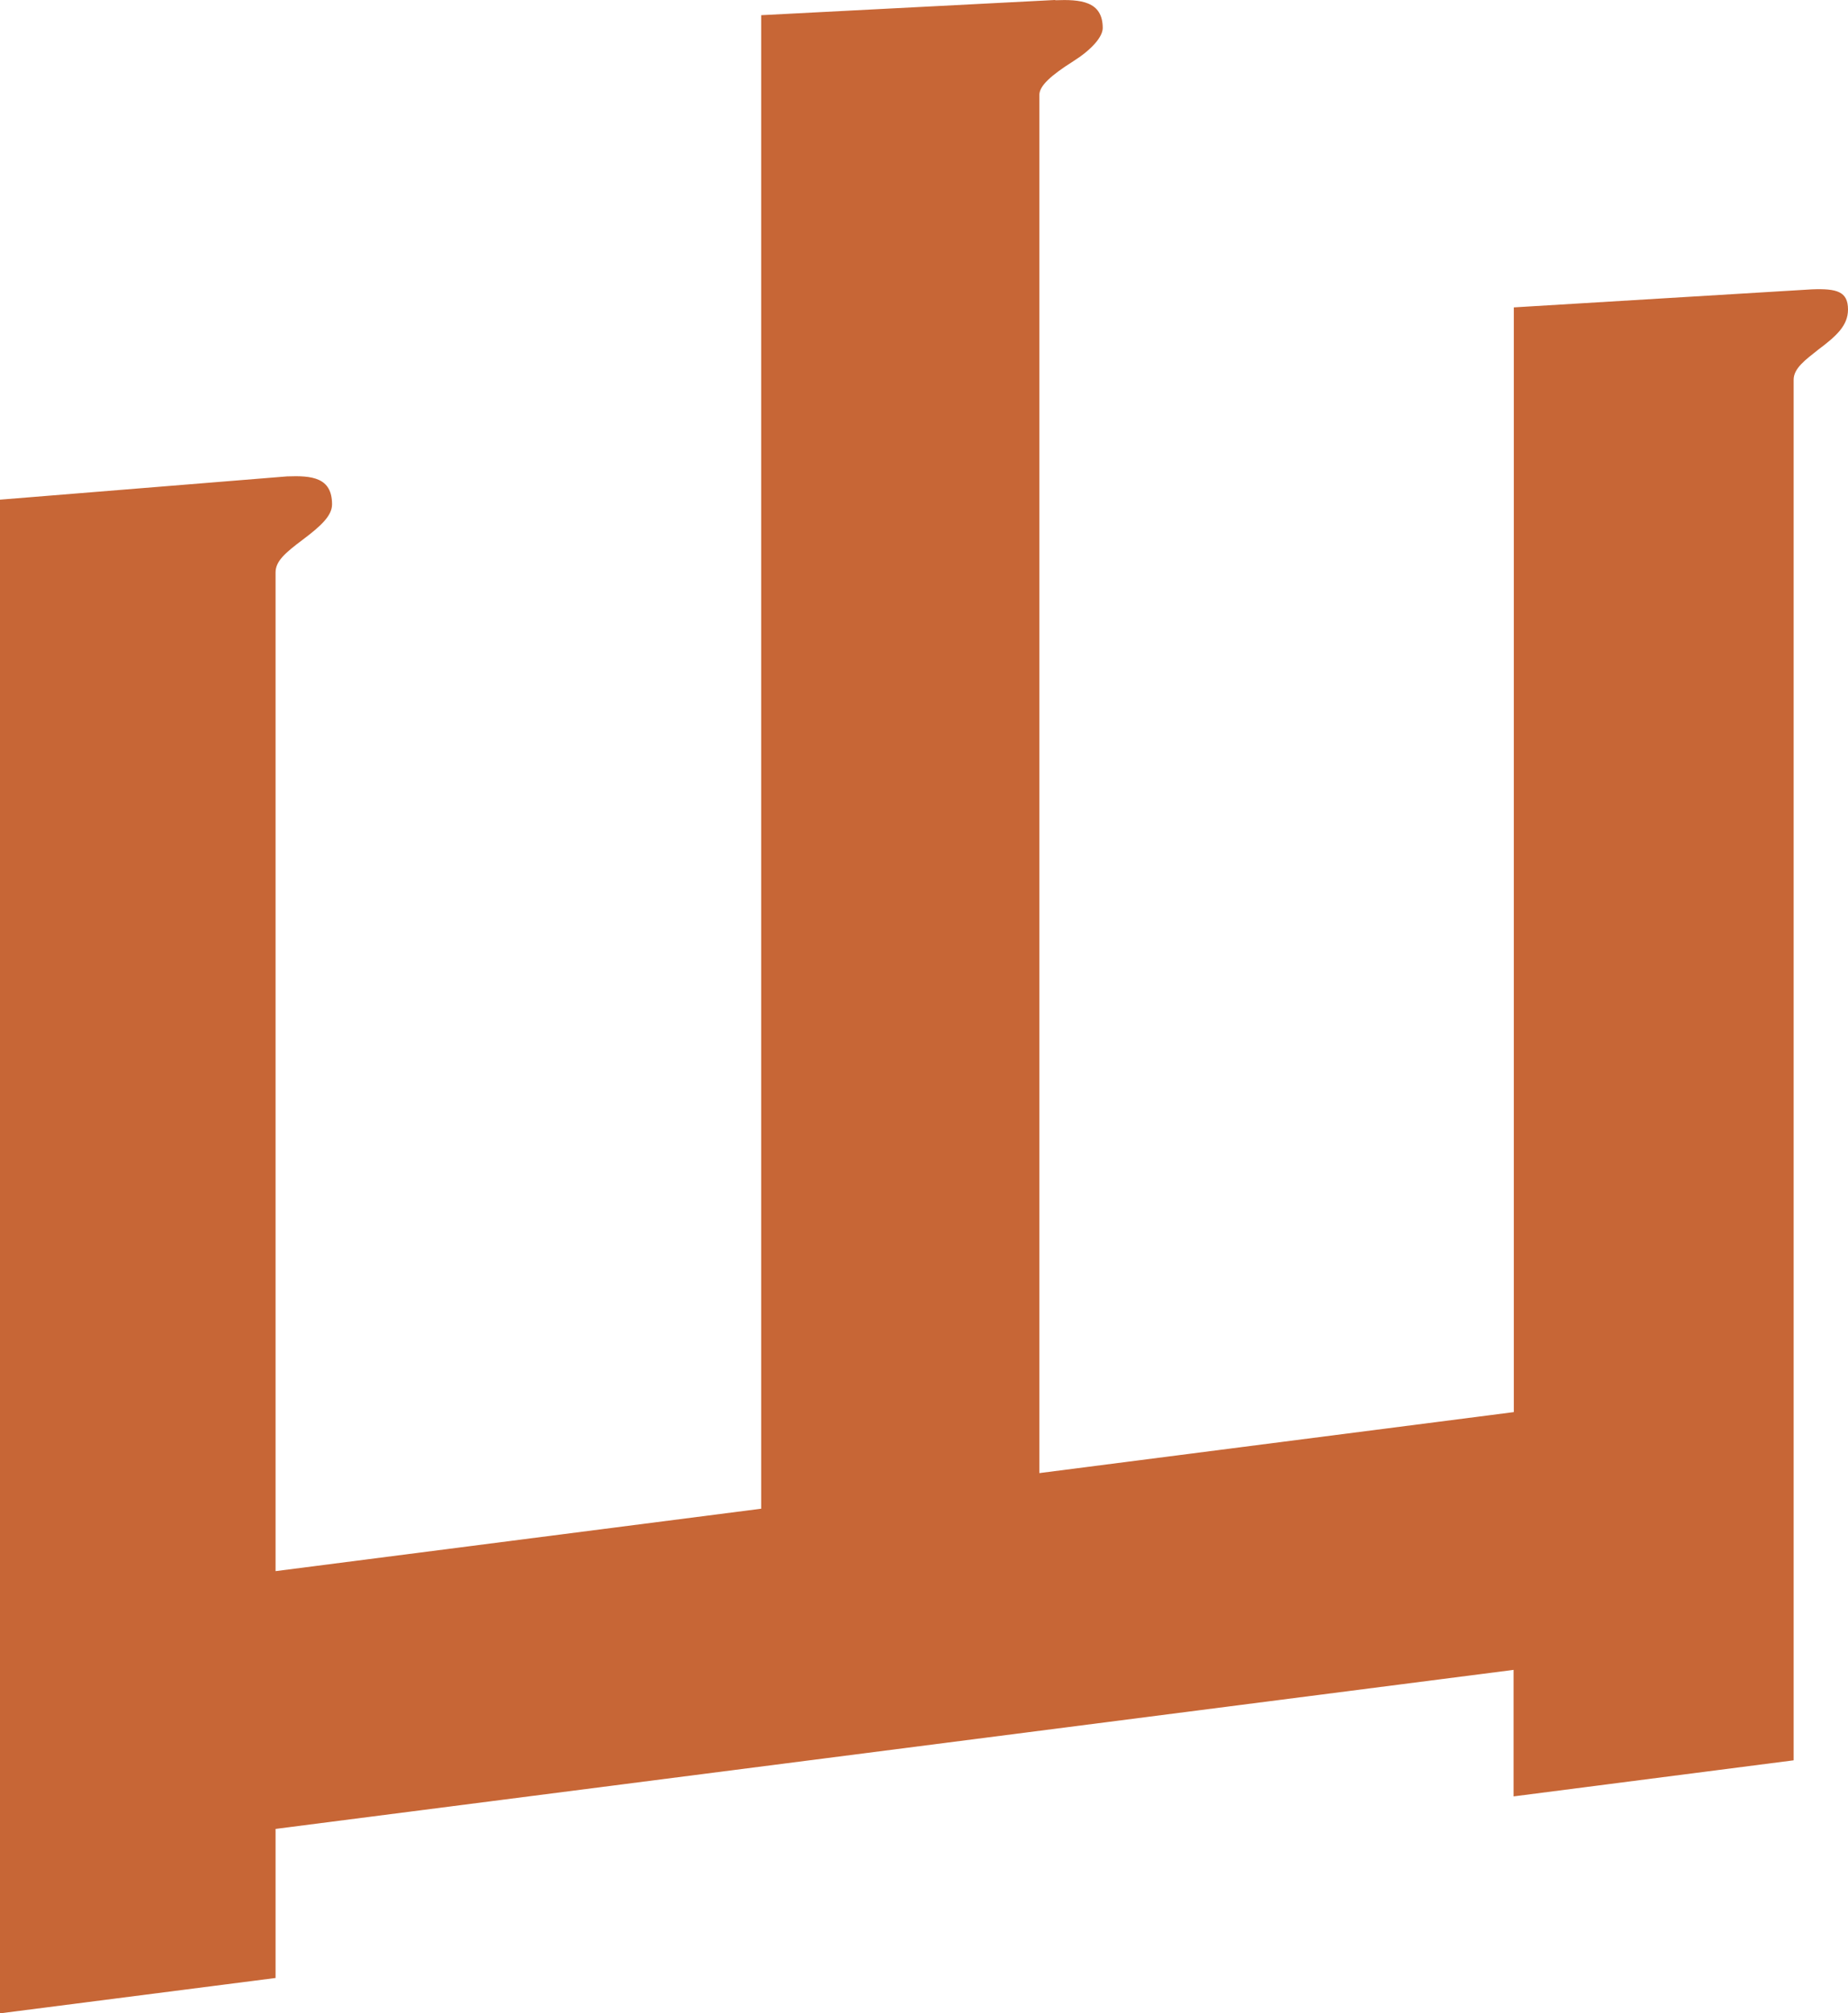 <?xml version="1.0" encoding="UTF-8"?>
<svg id="_レイヤー_2" data-name="レイヤー 2" xmlns="http://www.w3.org/2000/svg" viewBox="0 0 77.86 84.82">
  <defs>
    <style>
      .cls-1 {
        fill: #c76636;
      }
    </style>
  </defs>
  <g id="_レイヤー_2-2" data-name=" レイヤー 2">
    <path class="cls-1" d="M44.46.01c1.05-.04,2,.03,2,1.17,0,.38-.48.92-1.24,1.4-.95.6-1.43,1.04-1.43,1.42v58.06l19.99-2.57V12.95l12.56-.76c1.05-.04,1.52.09,1.52.85,0,.67-.48,1.11-1.24,1.68-.57.45-1.05.8-1.05,1.28v58.16l-11.8,1.52v-5.33l-52.16,6.7v6.28l-11.61,1.49V21.05l12.09-.98c1.05-.04,1.9.04,1.9,1.18,0,.48-.48.92-1.24,1.49-.76.57-1.14.91-1.14,1.38v42.07l20.46-2.63V.64l12.37-.64h.02Z"/>
  </g>
</svg>